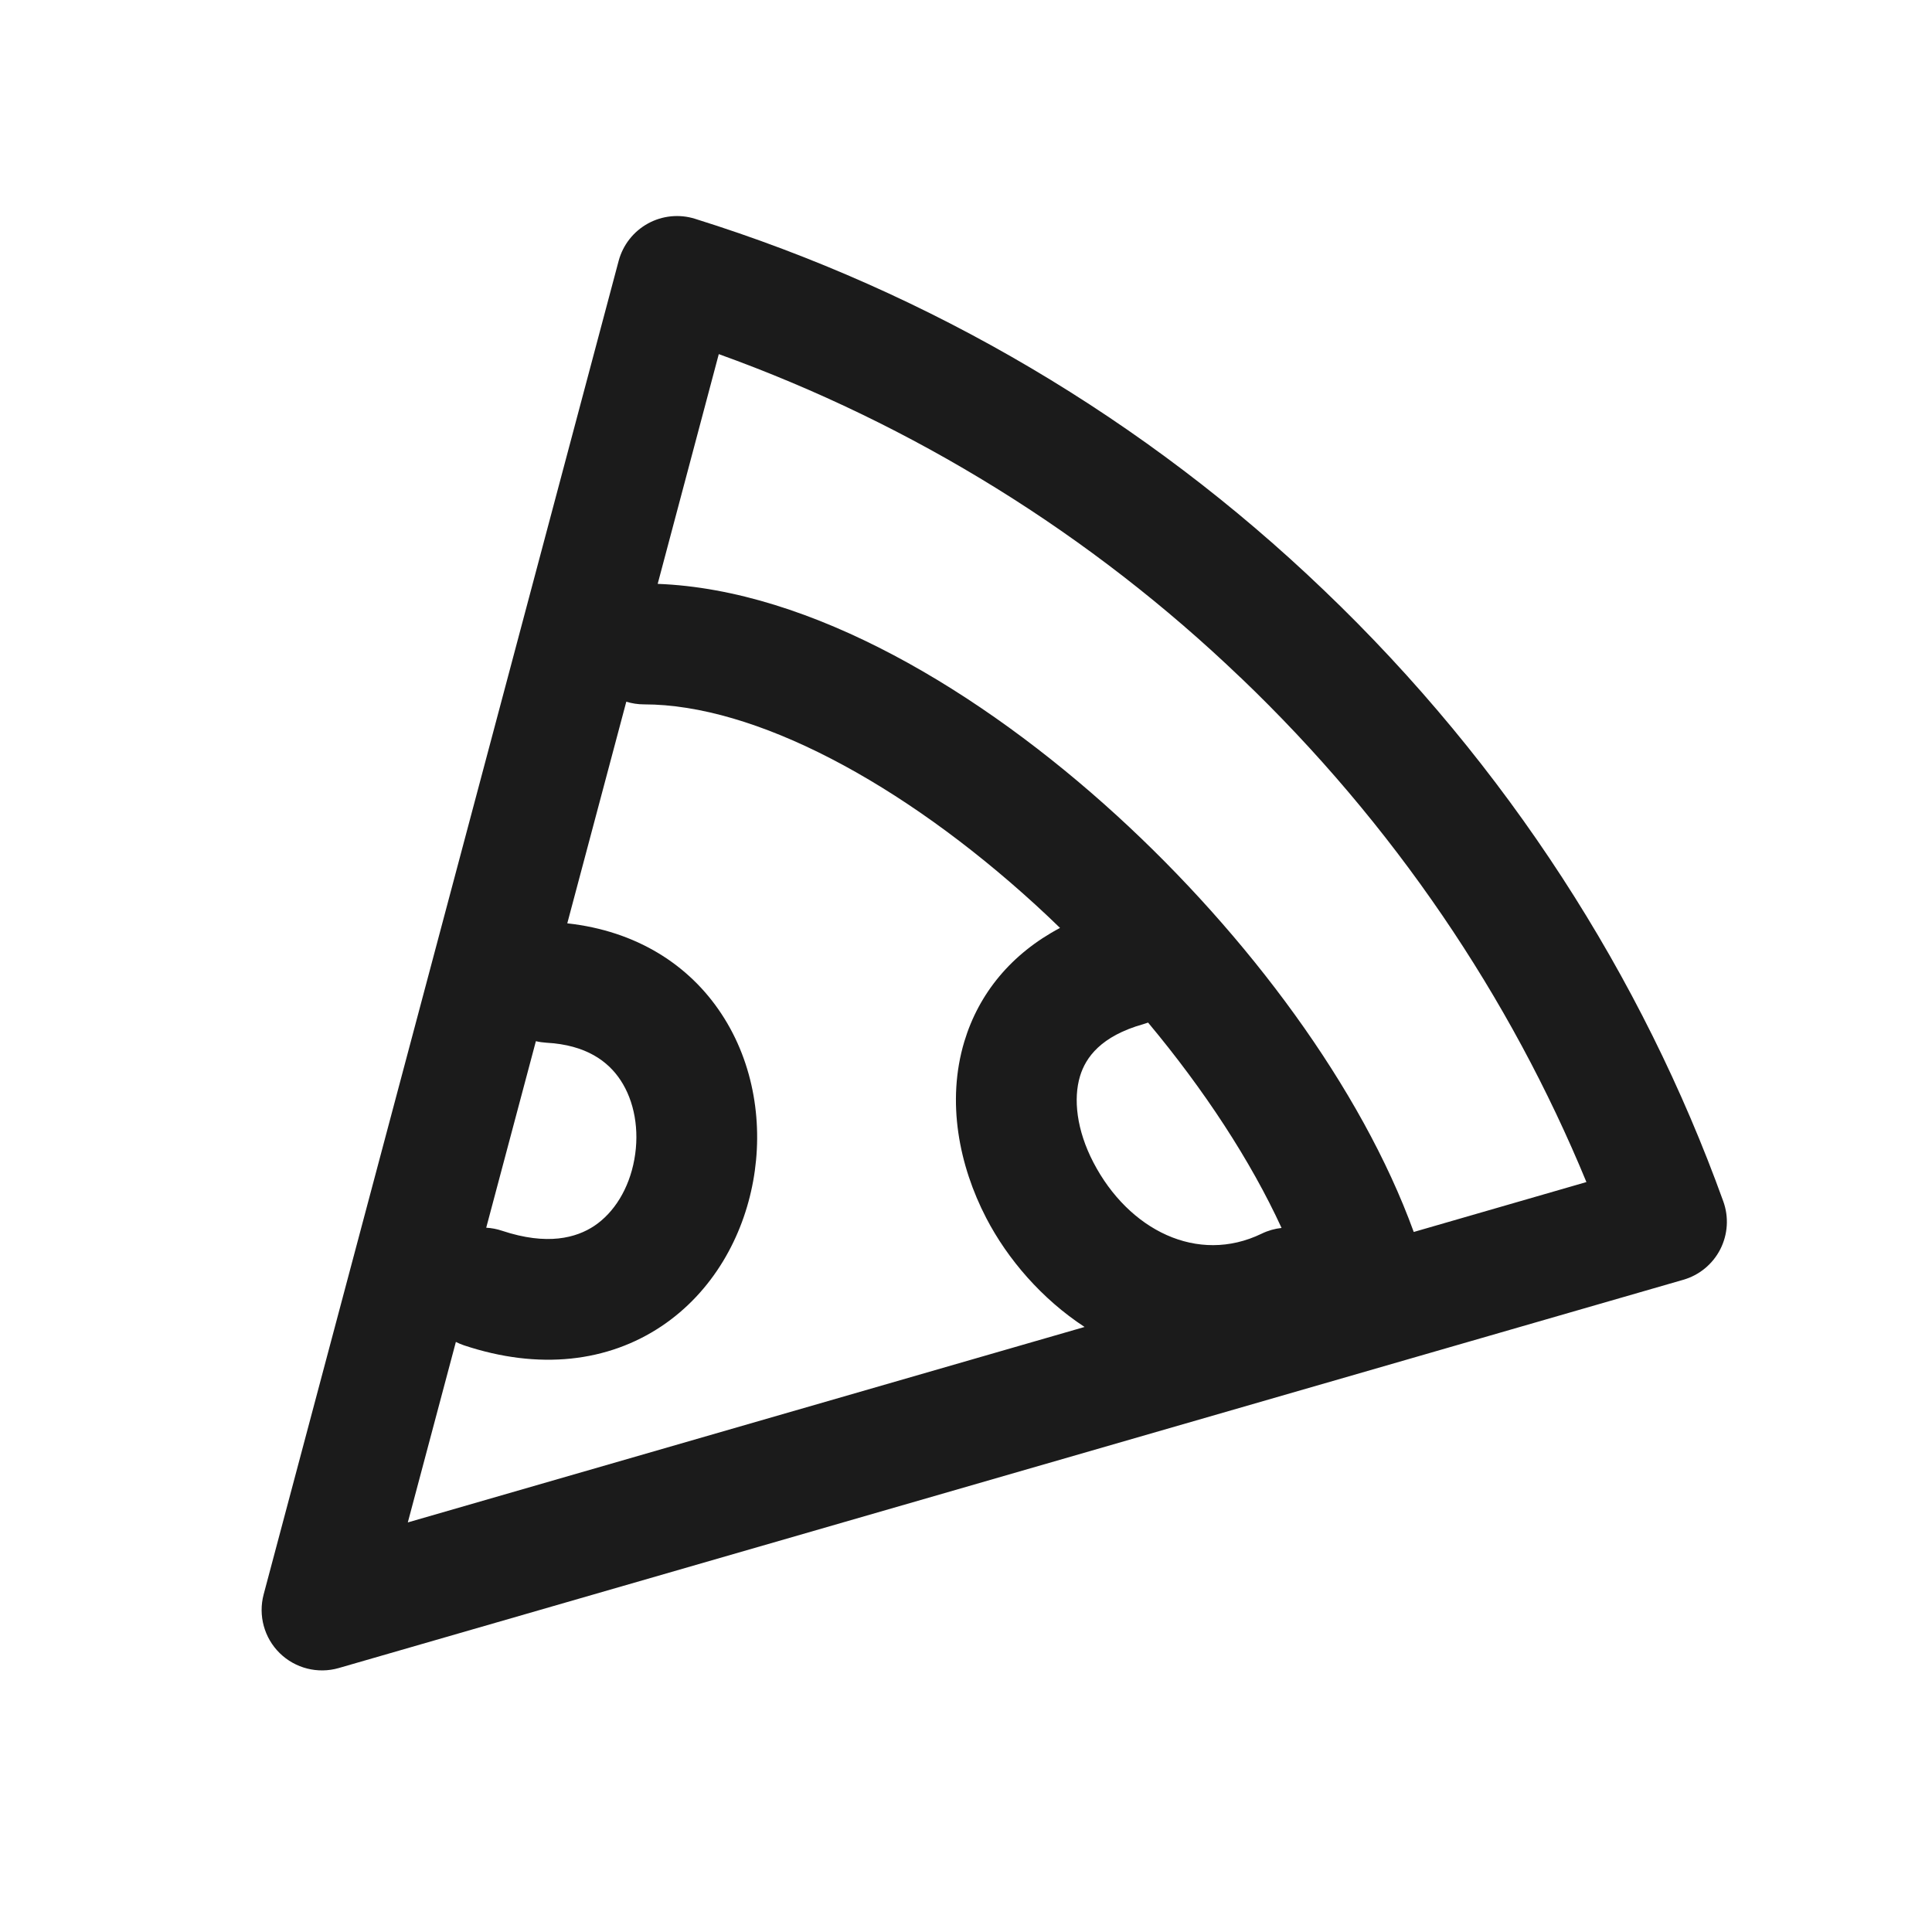 <svg width="24" height="24" viewBox="0 0 24 24" fill="none" xmlns="http://www.w3.org/2000/svg">
<path fill-rule="evenodd" clip-rule="evenodd" d="M3.275 19.807C3.206 20.068 3.282 20.347 3.475 20.536C3.668 20.725 3.948 20.796 4.208 20.721L20.91 15.898C21.109 15.841 21.276 15.703 21.37 15.519C21.464 15.334 21.478 15.118 21.407 14.923C20.403 12.138 18.727 9.511 16.445 7.331C14.232 5.21 11.559 3.632 8.634 2.718C8.439 2.657 8.227 2.678 8.048 2.777C7.869 2.876 7.738 3.043 7.685 3.241L3.275 19.807ZM15.408 8.414C17.315 10.236 18.762 12.392 19.707 14.684L17.562 15.304C16.912 13.513 15.498 11.616 13.877 10.134C12.175 8.579 10.073 7.325 8.17 7.253L8.929 4.399C11.343 5.268 13.551 6.635 15.407 8.414L15.408 8.414ZM7.78 8.717C7.85 8.738 7.923 8.75 8 8.75C9.375 8.75 11.197 9.717 12.865 11.241C12.967 11.335 13.069 11.43 13.168 11.527C12.564 11.847 12.16 12.339 11.979 12.939C11.755 13.685 11.914 14.48 12.251 15.13C12.517 15.643 12.942 16.136 13.473 16.484L5.066 18.912L5.663 16.67C5.695 16.686 5.728 16.7 5.763 16.712C6.7 17.024 7.554 16.918 8.217 16.475C8.858 16.046 9.231 15.361 9.356 14.672C9.482 13.984 9.374 13.218 8.961 12.593C8.56 11.984 7.904 11.564 7.047 11.47L7.78 8.717ZM14.262 12.703C14.243 12.71 14.224 12.716 14.204 12.722C13.678 12.87 13.487 13.134 13.416 13.37C13.332 13.649 13.373 14.037 13.582 14.439C14.019 15.28 14.876 15.711 15.673 15.325C15.753 15.286 15.837 15.263 15.92 15.254C15.536 14.419 14.961 13.54 14.262 12.703ZM6.237 15.289C6.172 15.267 6.106 15.255 6.04 15.251L6.657 12.934C6.699 12.944 6.743 12.95 6.787 12.953C7.282 12.98 7.555 13.185 7.709 13.419C7.879 13.676 7.947 14.037 7.88 14.403C7.814 14.768 7.628 15.064 7.383 15.228C7.159 15.377 6.8 15.476 6.237 15.289Z" fill="#1B1B1B"/>
</svg>
